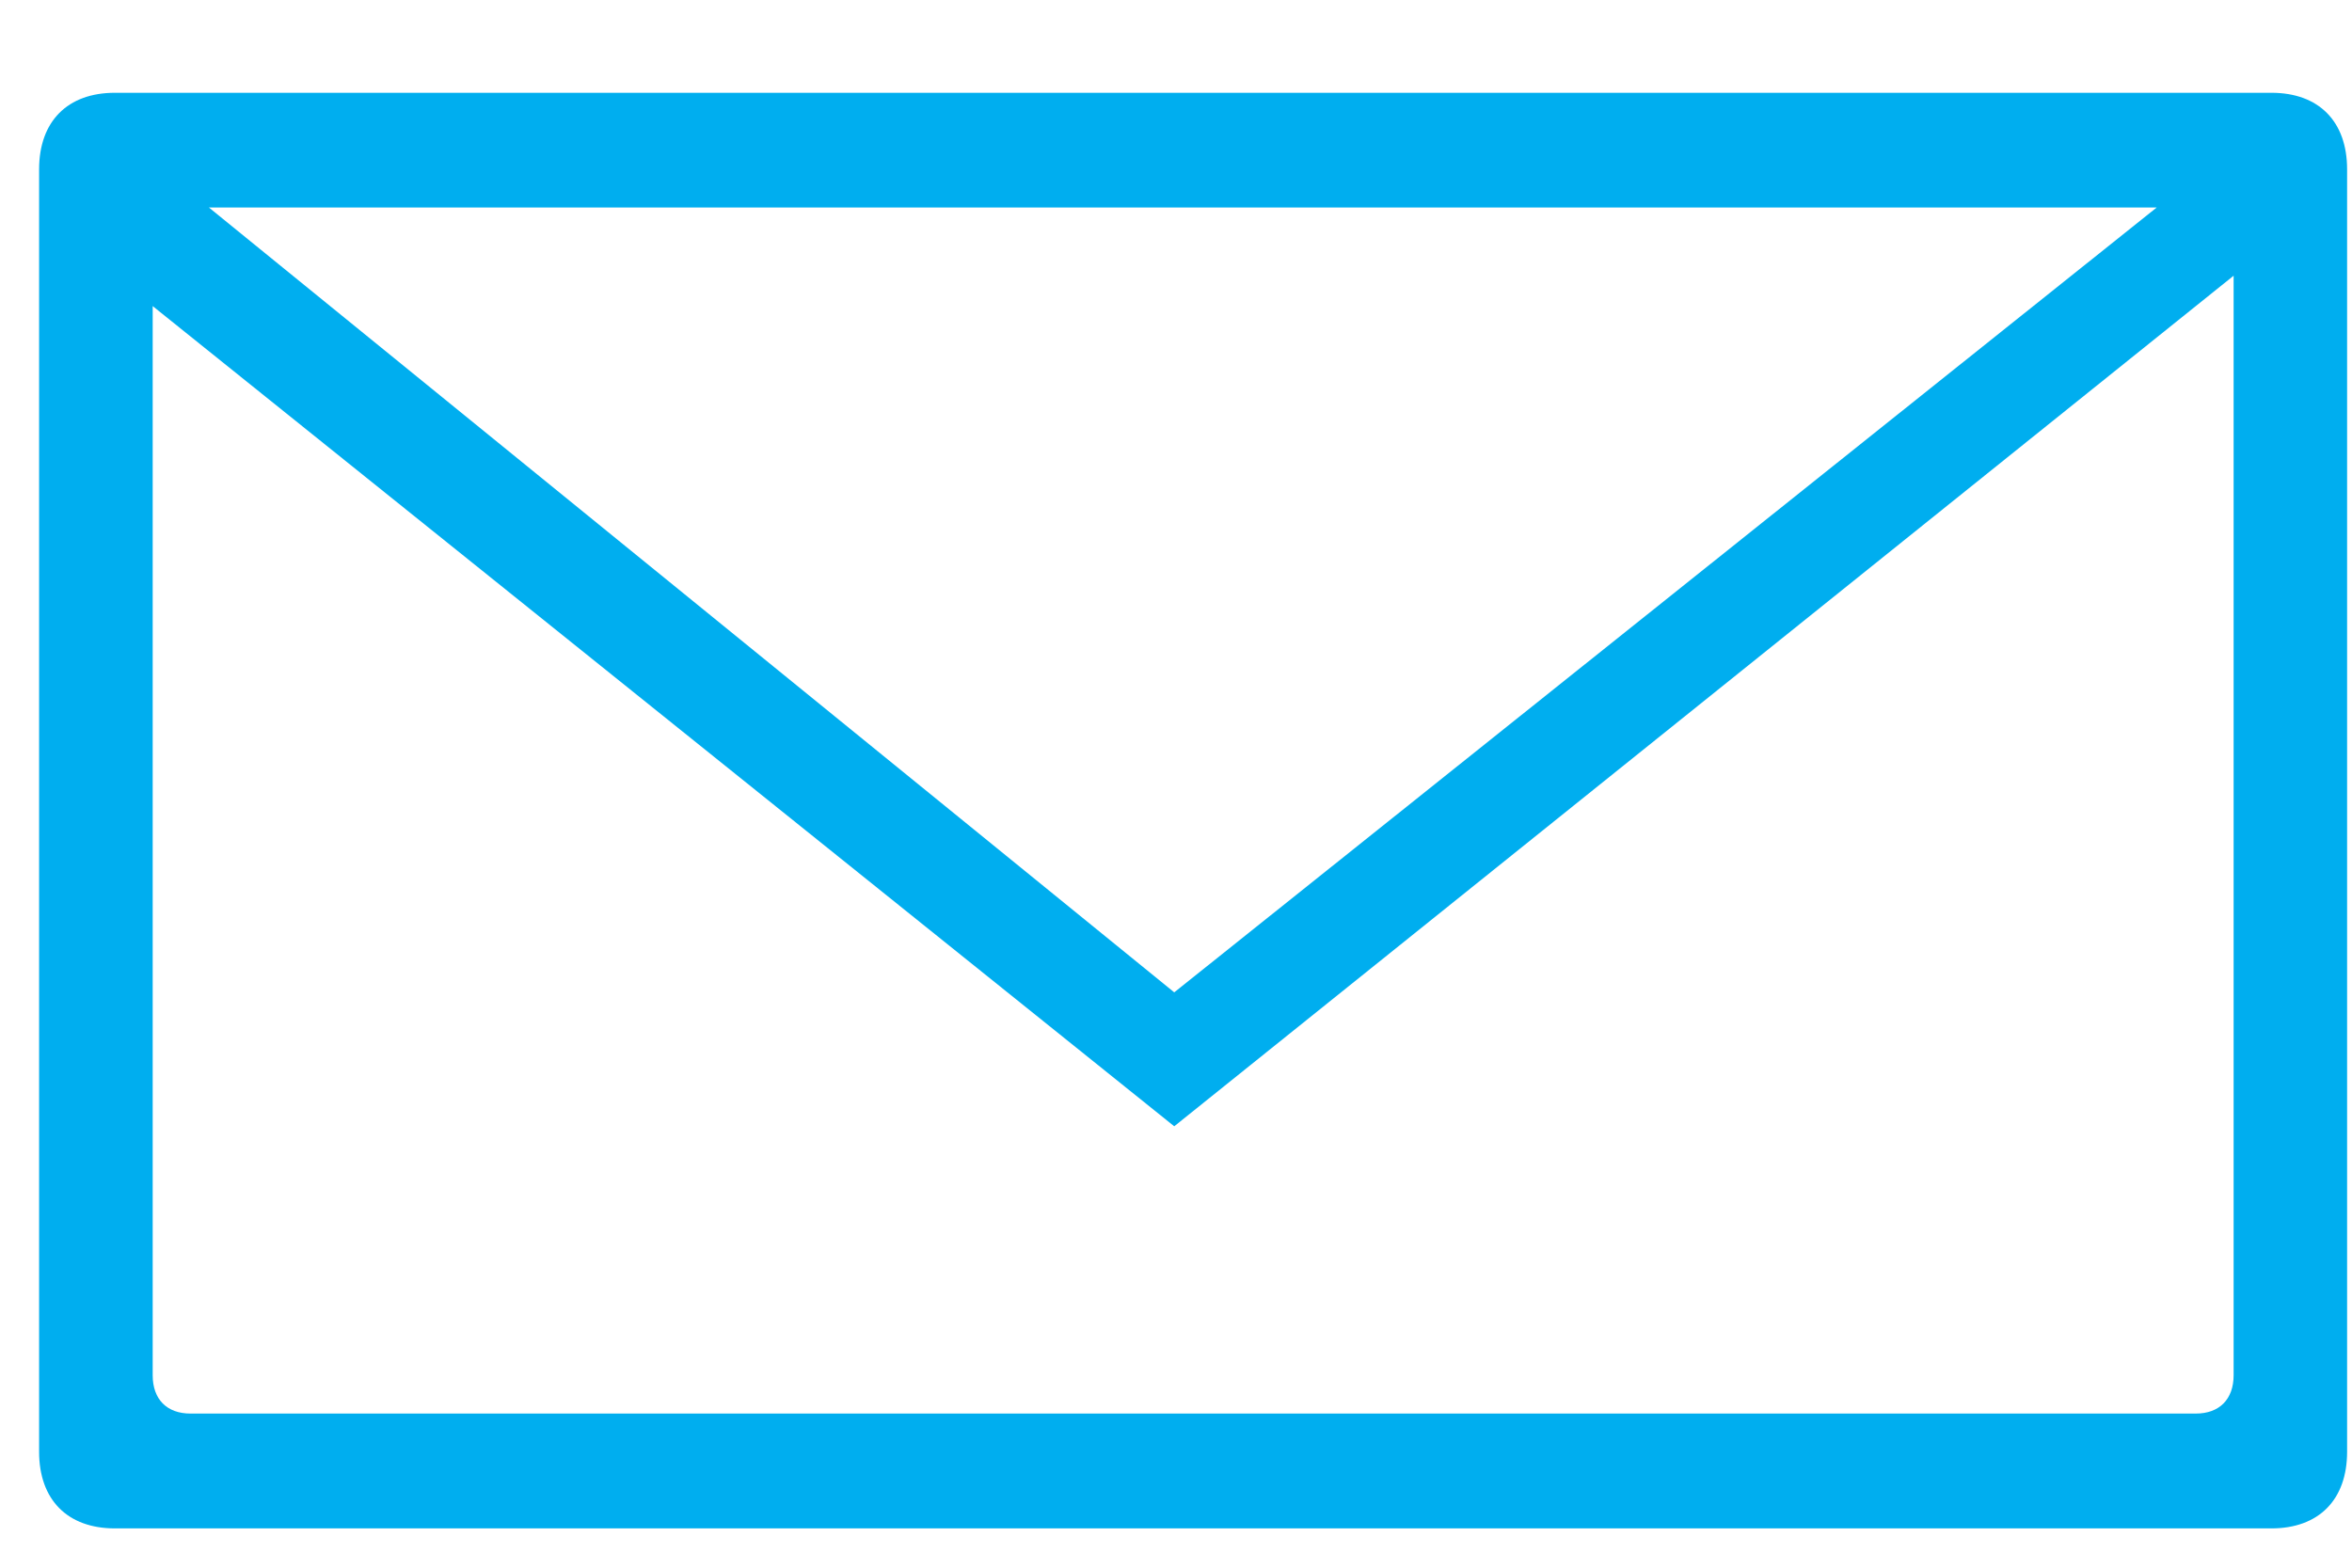 <svg xmlns="http://www.w3.org/2000/svg" xmlns:xlink="http://www.w3.org/1999/xlink" width="24px" height="16px"><path fill-rule="evenodd"  fill="#00aeef" d="M23.178,15.599 L1.172,15.599 C0.689,15.599 0.399,15.307 0.399,14.817 L0.399,1.728 C0.399,1.239 0.689,0.947 1.172,0.947 L23.178,0.947 C23.661,0.947 23.950,1.239 23.950,1.728 L23.950,14.817 C23.950,15.307 23.661,15.599 23.178,15.599 ZM2.132,2.118 L11.982,10.128 L22.007,2.118 L2.132,2.118 ZM22.792,2.814 L11.982,11.495 L1.558,3.124 L1.558,14.036 C1.558,14.281 1.702,14.427 1.944,14.427 L22.406,14.427 C22.647,14.427 22.792,14.281 22.792,14.036 L22.792,2.814 Z"/></svg>

